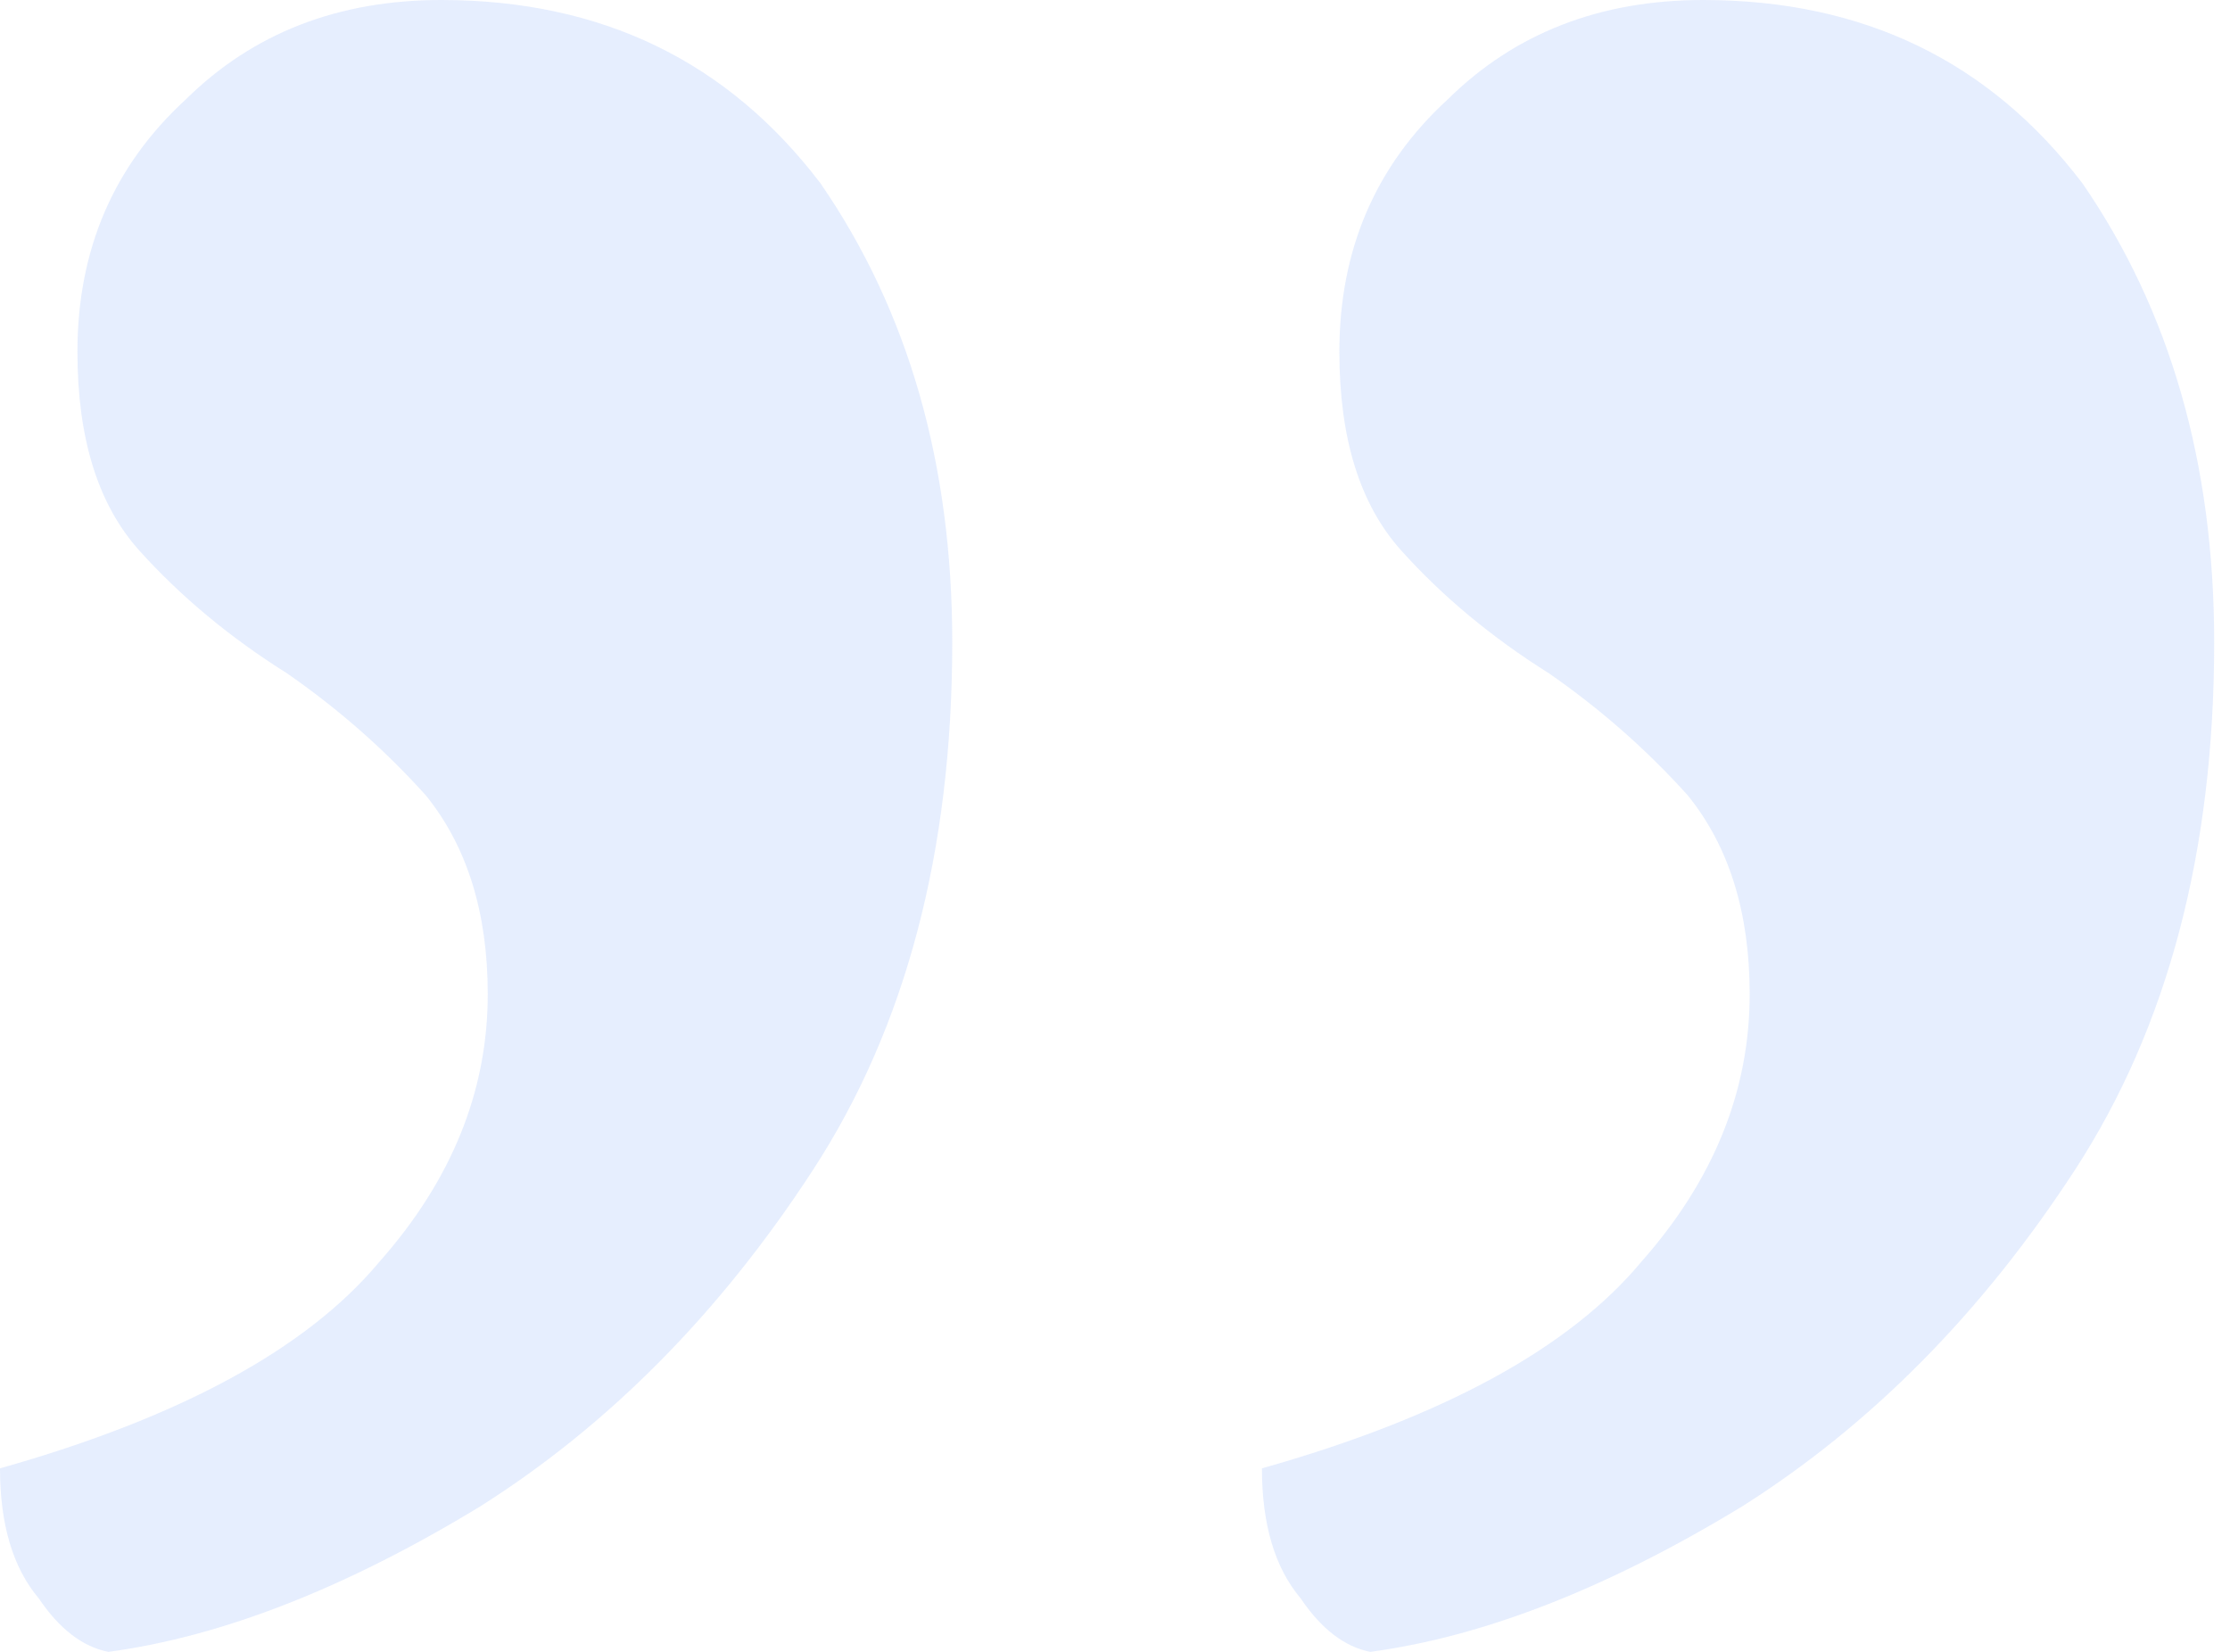 <?xml version="1.0" encoding="UTF-8"?> <svg xmlns="http://www.w3.org/2000/svg" width="54" height="40" viewBox="0 0 54 40" fill="none"> <path opacity="0.3" d="M33.183 40C32.558 39.877 31.995 39.444 31.495 38.704C30.871 37.963 30.558 36.914 30.558 35.556C34.932 34.321 37.995 32.654 39.744 30.556C41.494 28.58 42.369 26.42 42.369 24.074C42.369 22.099 41.869 20.494 40.869 19.259C39.869 18.148 38.744 17.16 37.495 16.296C36.12 15.432 34.932 14.444 33.933 13.333C32.933 12.222 32.433 10.617 32.433 8.519C32.433 6.049 33.308 4.012 35.057 2.407C36.682 0.802 38.744 0 41.244 0C45.118 0 48.181 1.481 50.43 4.444C52.555 7.531 53.617 11.235 53.617 15.556C53.617 20.617 52.492 24.877 50.243 28.333C47.993 31.79 45.306 34.506 42.181 36.481C38.932 38.457 35.932 39.63 33.183 40ZM2.625 40C2 39.877 1.437 39.444 0.938 38.704C0.313 37.963 0 36.914 0 35.556C4.375 34.321 7.437 32.654 9.186 30.556C10.936 28.58 11.811 26.42 11.811 24.074C11.811 22.099 11.311 20.494 10.311 19.259C9.311 18.148 8.186 17.16 6.937 16.296C5.562 15.432 4.375 14.444 3.375 13.333C2.375 12.222 1.875 10.617 1.875 8.519C1.875 6.049 2.75 4.012 4.5 2.407C6.124 0.802 8.186 0 10.686 0C14.56 0 17.622 1.481 19.872 4.444C21.997 7.531 23.059 11.235 23.059 15.556C23.059 20.617 21.934 24.877 19.685 28.333C17.435 31.79 14.748 34.506 11.623 36.481C8.374 38.457 5.374 39.63 2.625 40Z" fill="#AAC6FC"></path> </svg> 
